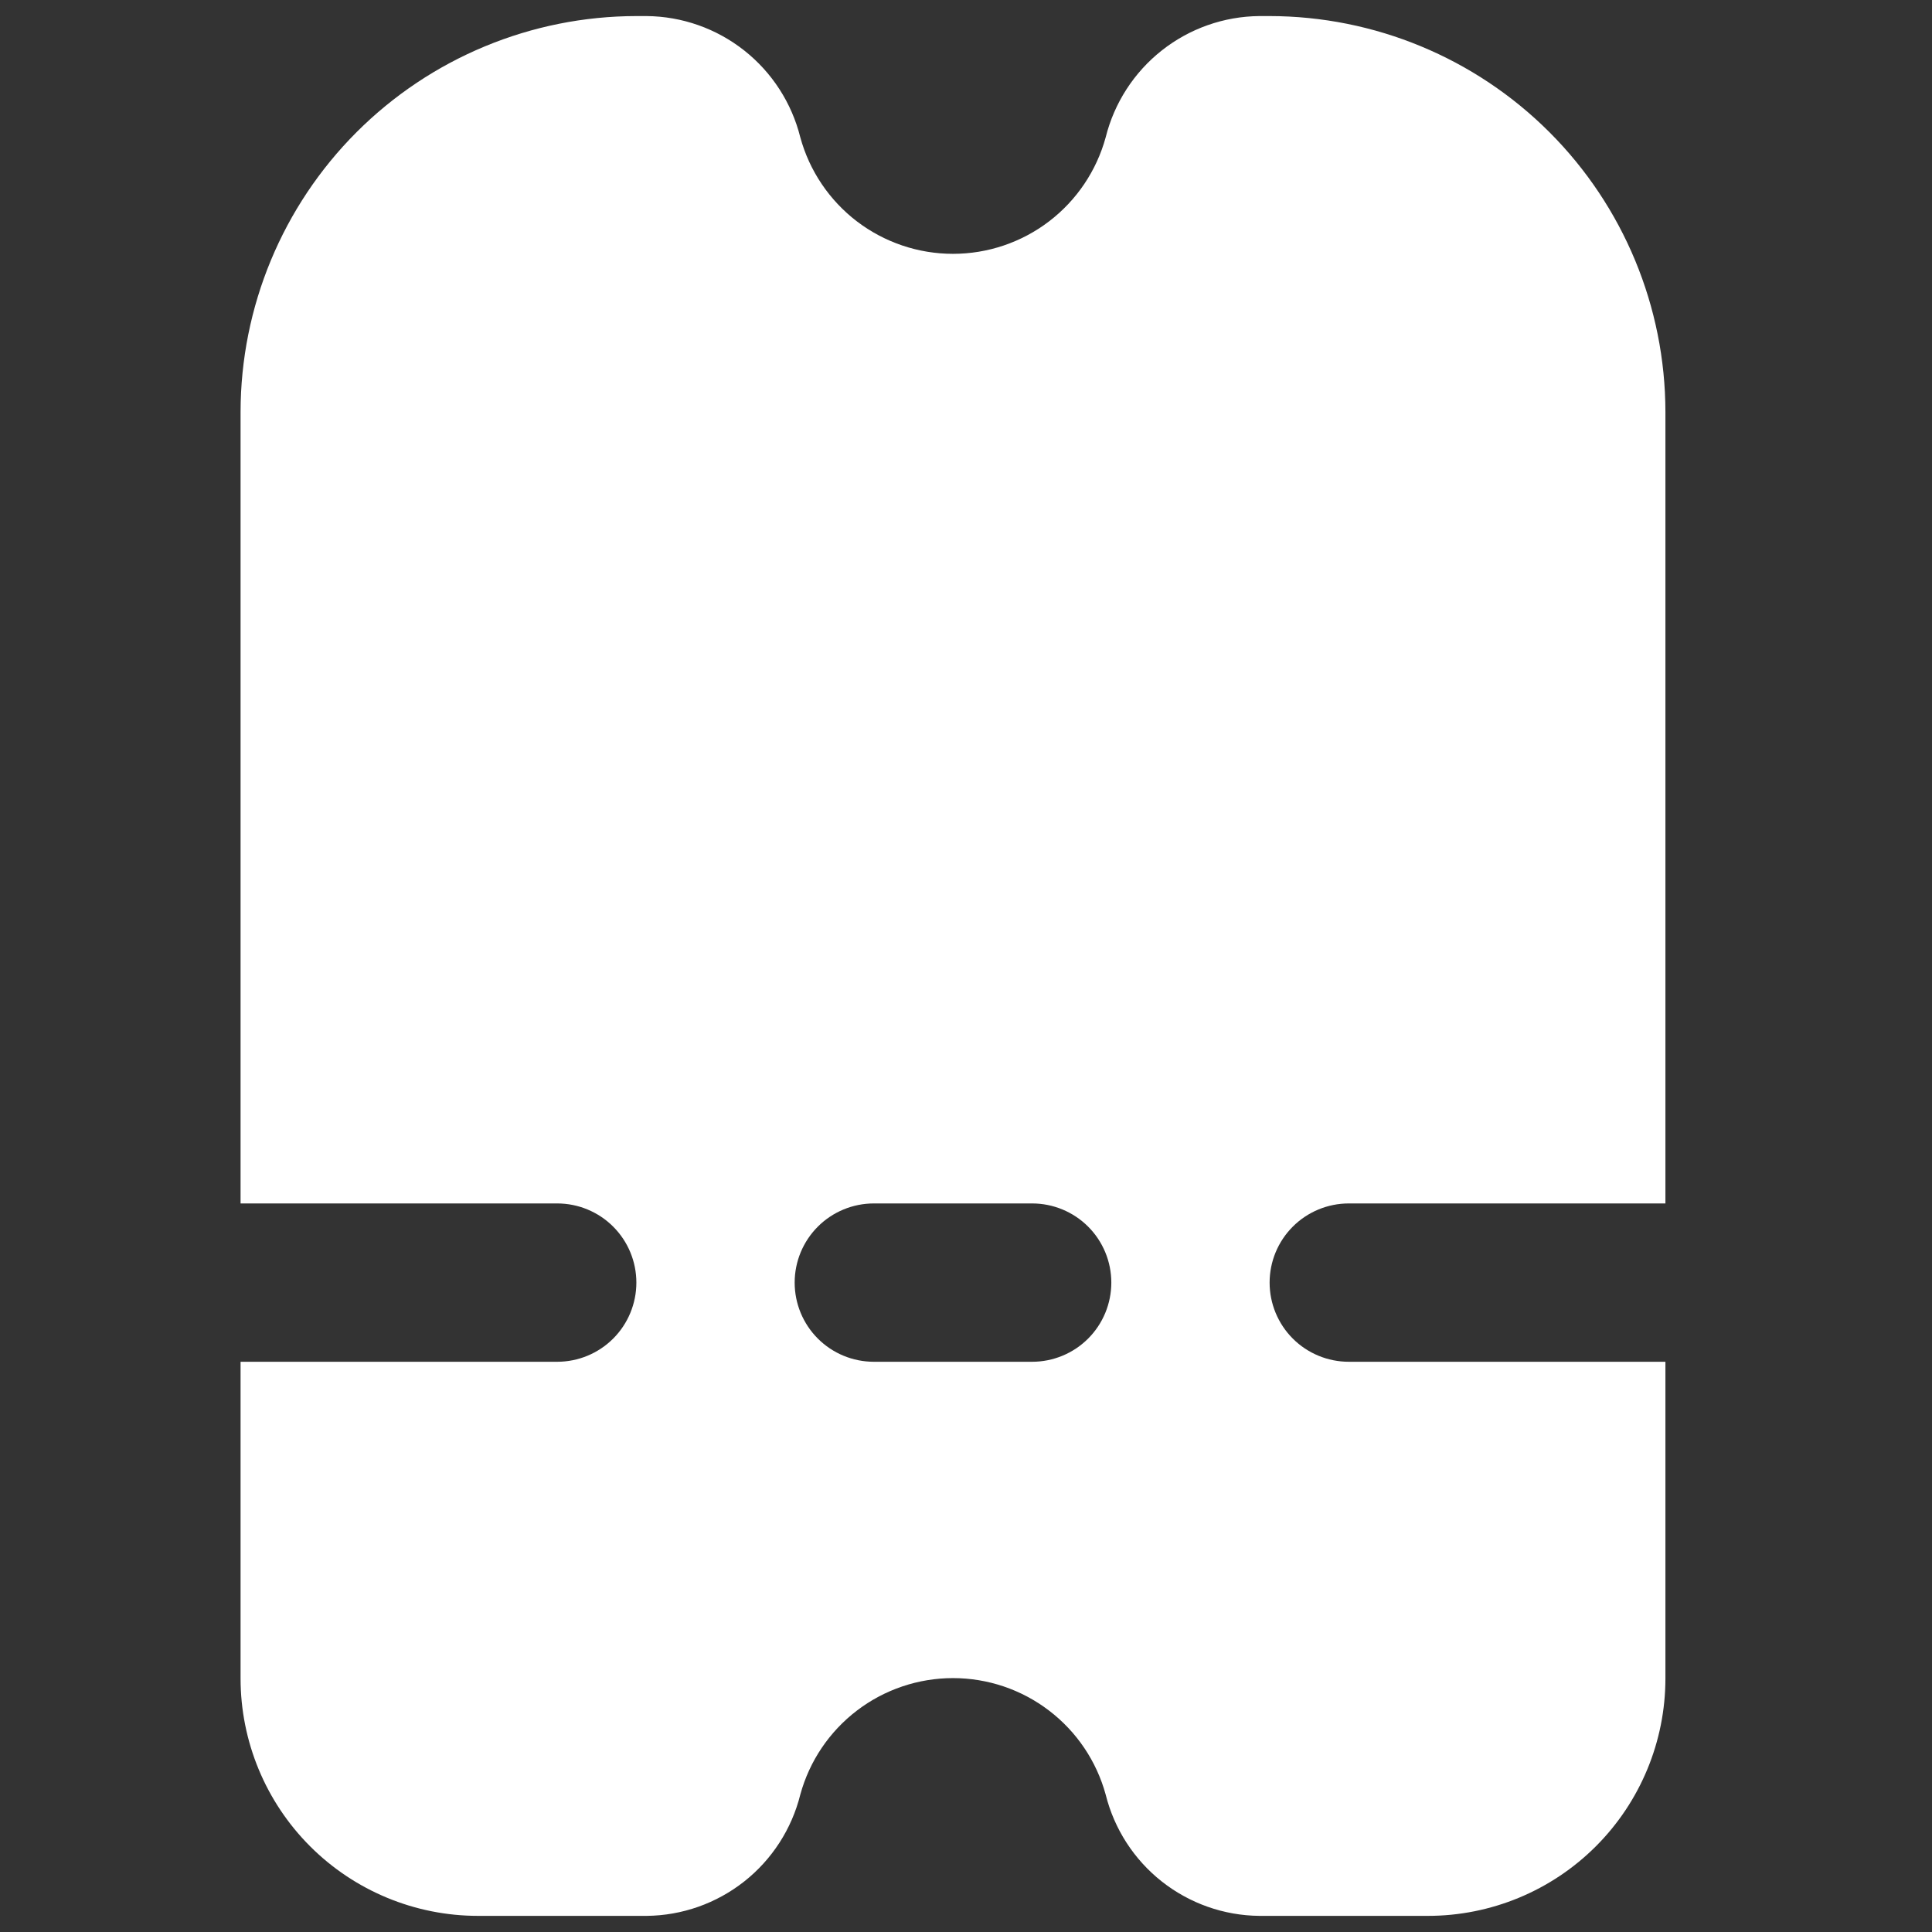 <svg xmlns="http://www.w3.org/2000/svg" fill="none" viewBox="0 0 60 60" height="60" width="60">
<rect x="0" y="0" width="60" height="60" fill="#333333" stroke="none"/>
<g clip-path="url(#clip0_8_425)">
<path fill="white" d="M14.846 59.499H20.082C21.182 59.489 22.248 59.113 23.112 58.431C23.975 57.75 24.588 56.8 24.854 55.733C25.138 54.693 25.757 53.776 26.613 53.123C27.47 52.469 28.518 52.115 29.596 52.115C30.674 52.115 31.722 52.469 32.578 53.123C33.435 53.776 34.053 54.693 34.338 55.733C34.604 56.8 35.217 57.75 36.08 58.431C36.944 59.113 38.01 59.489 39.11 59.499H44.346C46.302 59.499 48.178 58.722 49.561 57.339C50.944 55.956 51.721 54.08 51.721 52.124V42.291H41.888C41.236 42.291 40.61 42.032 40.149 41.571C39.688 41.11 39.429 40.484 39.429 39.832C39.429 39.18 39.688 38.555 40.149 38.094C40.61 37.633 41.236 37.374 41.888 37.374H51.721V12.791C51.717 9.532 50.421 6.408 48.117 4.103C45.812 1.799 42.688 0.503 39.429 0.499L39.11 0.499C38.01 0.509 36.944 0.885 36.08 1.567C35.217 2.248 34.604 3.198 34.338 4.265C34.053 5.305 33.435 6.222 32.578 6.876C31.722 7.529 30.674 7.883 29.596 7.883C28.518 7.883 27.47 7.529 26.613 6.876C25.757 6.222 25.138 5.305 24.854 4.265C24.588 3.198 23.975 2.248 23.112 1.567C22.248 0.885 21.182 0.509 20.082 0.499L19.763 0.499C16.504 0.503 13.38 1.799 11.075 4.103C8.771 6.408 7.475 9.532 7.471 12.791V37.374H17.304C17.956 37.374 18.582 37.633 19.043 38.094C19.504 38.555 19.763 39.18 19.763 39.832C19.763 40.484 19.504 41.11 19.043 41.571C18.582 42.032 17.956 42.291 17.304 42.291H7.471V52.124C7.471 54.08 8.248 55.956 9.631 57.339C11.014 58.722 12.89 59.499 14.846 59.499ZM27.138 37.374H32.054C32.706 37.374 33.332 37.633 33.793 38.094C34.254 38.555 34.513 39.18 34.513 39.832C34.513 40.484 34.254 41.11 33.793 41.571C33.332 42.032 32.706 42.291 32.054 42.291H27.138C26.486 42.291 25.86 42.032 25.399 41.571C24.938 41.11 24.679 40.484 24.679 39.832C24.679 39.18 24.938 38.555 25.399 38.094C25.86 37.633 26.486 37.374 27.138 37.374Z"></path>
</g>
<defs>
<clipPath id="clip0_8_425">
<rect transform="translate(0.096 0.499)" fill="white" height="59" width="59"></rect>
</clipPath>
</defs>
</svg>
